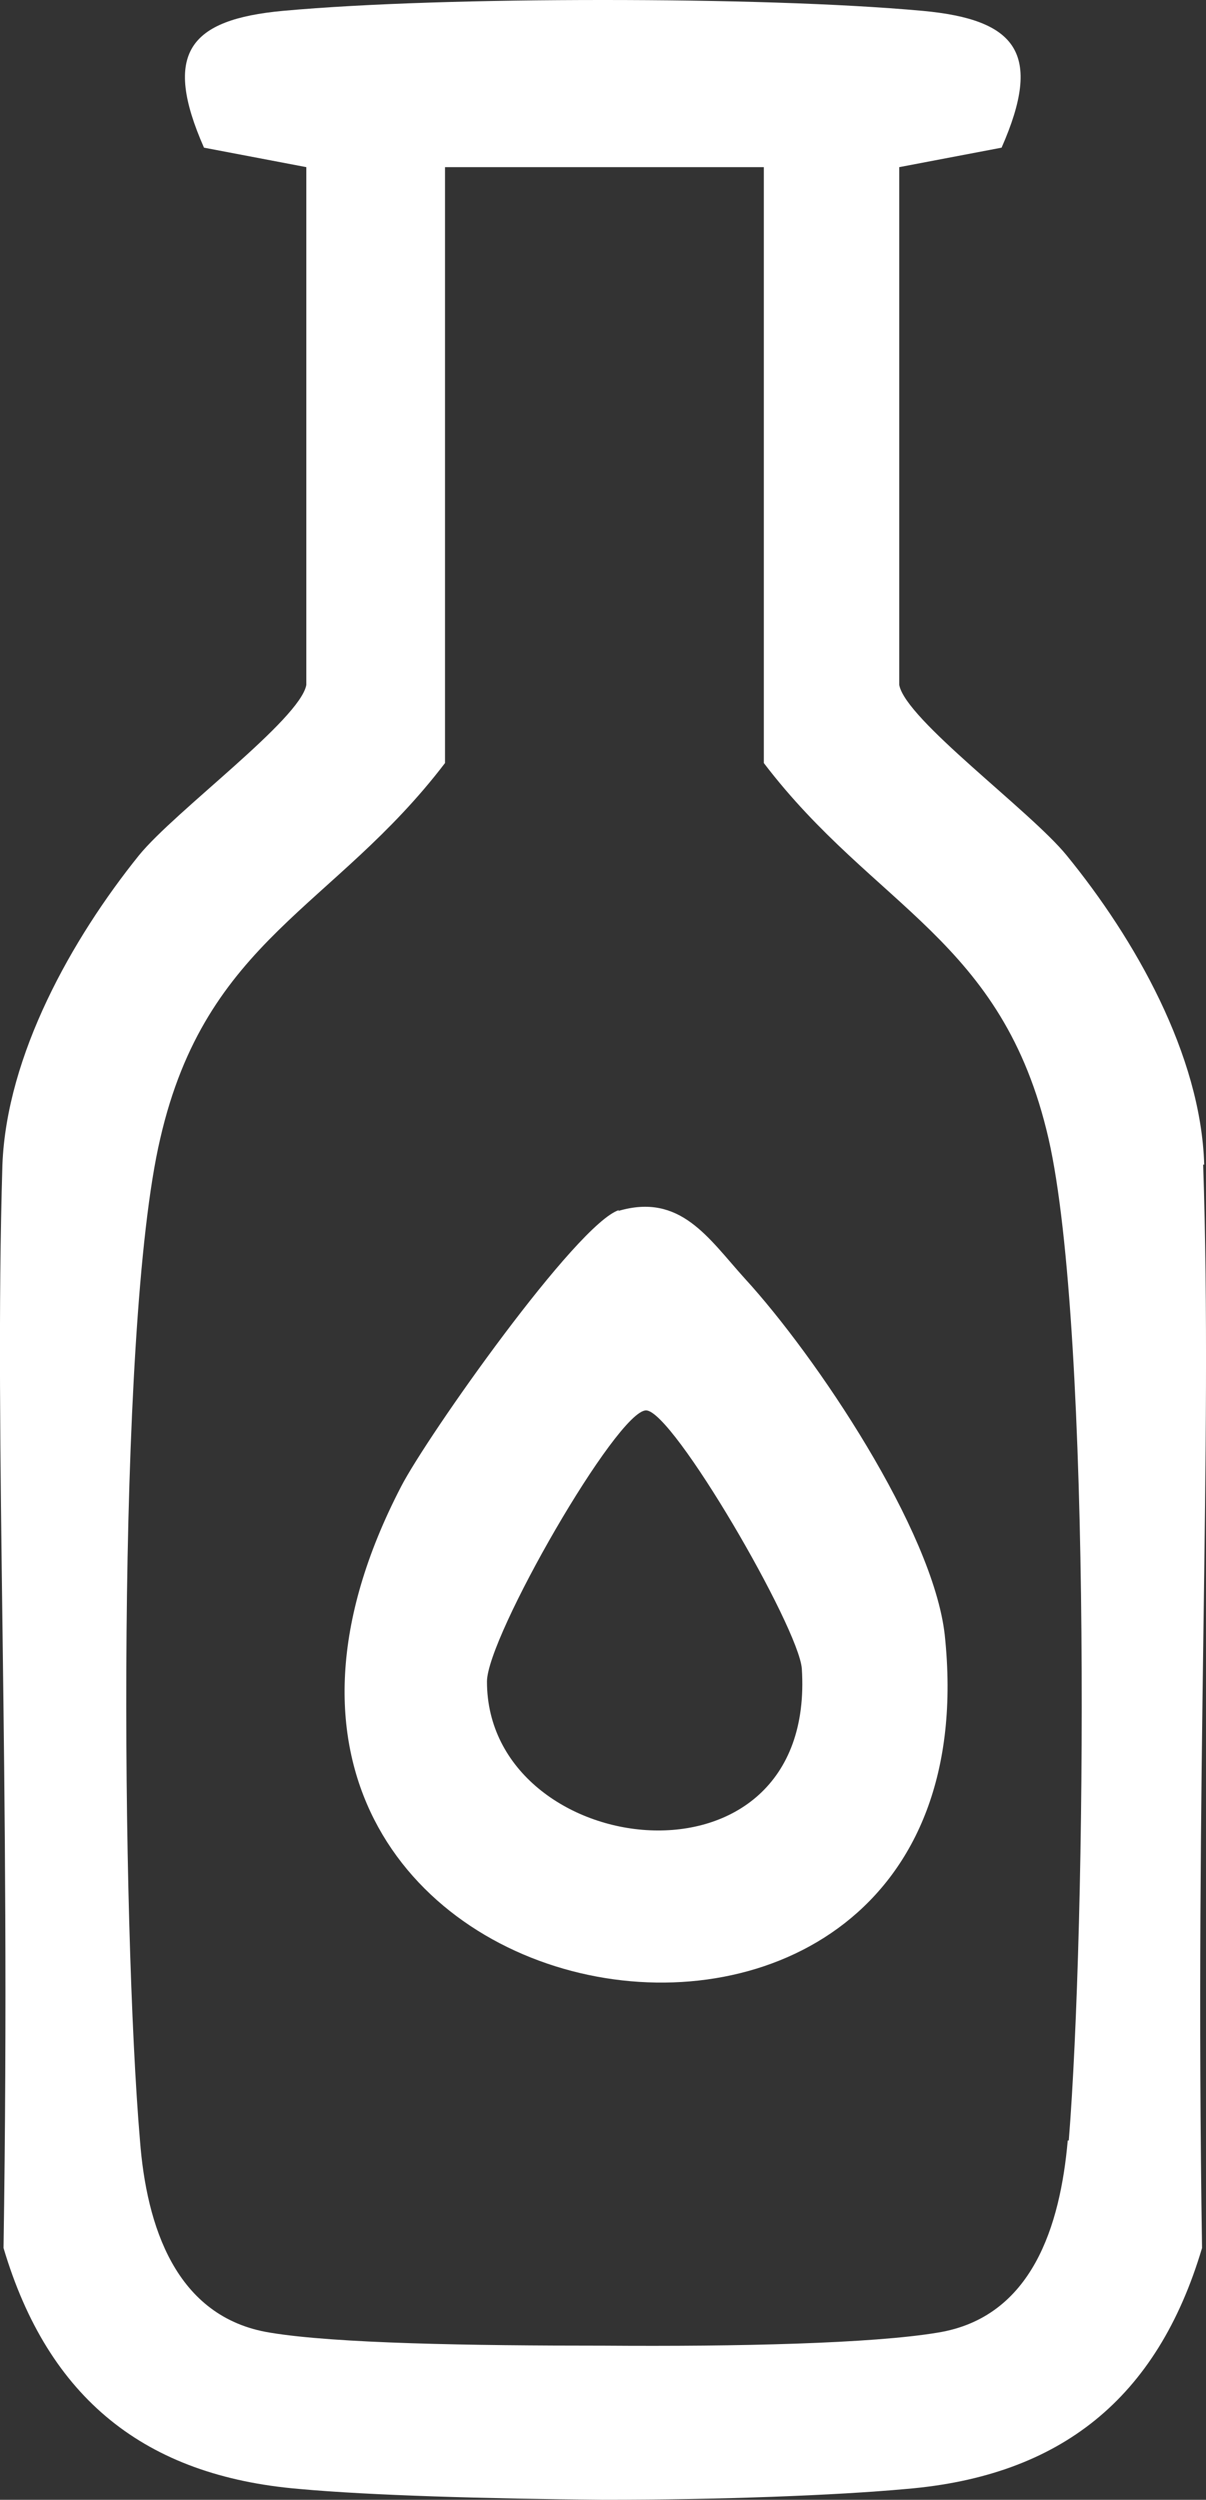 <?xml version="1.0" encoding="UTF-8"?>
<svg xmlns="http://www.w3.org/2000/svg" width="14" height="29" viewBox="0 0 14 29" fill="none">
  <rect x="0" y="0" width="14" height="29" fill="#333333" stroke="none"/>
  <path d="M7.175 14.049C7.899 13.834 8.223 14.365 8.647 14.833C9.47 15.73 10.83 17.752 10.967 18.965C11.653 25.41 1.35 23.615 4.656 17.246C4.955 16.665 6.701 14.188 7.188 14.037L7.175 14.049ZM7.5 16.362C7.163 16.362 5.653 18.99 5.653 19.508C5.653 21.593 9.483 22.074 9.308 19.357C9.271 18.877 7.811 16.362 7.5 16.362Z" fill="white"></path>
  <path d="M13.979 13.511C13.942 12.24 13.174 10.892 12.382 9.923C11.961 9.406 10.513 8.349 10.439 7.946V1.939L11.627 1.713C12.11 0.617 11.8 0.227 10.711 0.126C9.746 0.038 8.372 0 6.998 0C5.624 0 4.25 0.038 3.284 0.126C2.195 0.227 1.885 0.617 2.368 1.713L3.556 1.939V7.946C3.482 8.349 2.034 9.406 1.613 9.923C0.833 10.892 0.078 12.24 0.028 13.511C-0.071 16.823 0.127 20.488 0.041 26.079C0.561 27.829 1.687 28.723 3.47 28.874C4.299 28.95 5.636 28.987 6.998 29C8.359 29 9.696 28.95 10.525 28.874C12.308 28.723 13.434 27.829 13.954 26.079C13.868 20.488 14.078 16.823 13.967 13.511H13.979ZM12.395 24.832C12.308 25.814 11.986 26.884 10.884 27.061C10.129 27.187 8.57 27.224 7.01 27.212C5.463 27.212 3.891 27.187 3.135 27.061C2.034 26.884 1.7 25.814 1.625 24.832C1.415 22.389 1.341 15.425 1.86 13.209C2.393 10.892 3.878 10.54 5.166 8.852V1.939H8.867V8.852C10.154 10.54 11.639 10.892 12.172 13.209C12.679 15.425 12.605 22.389 12.407 24.832H12.395Z" fill="white"></path>
</svg>
